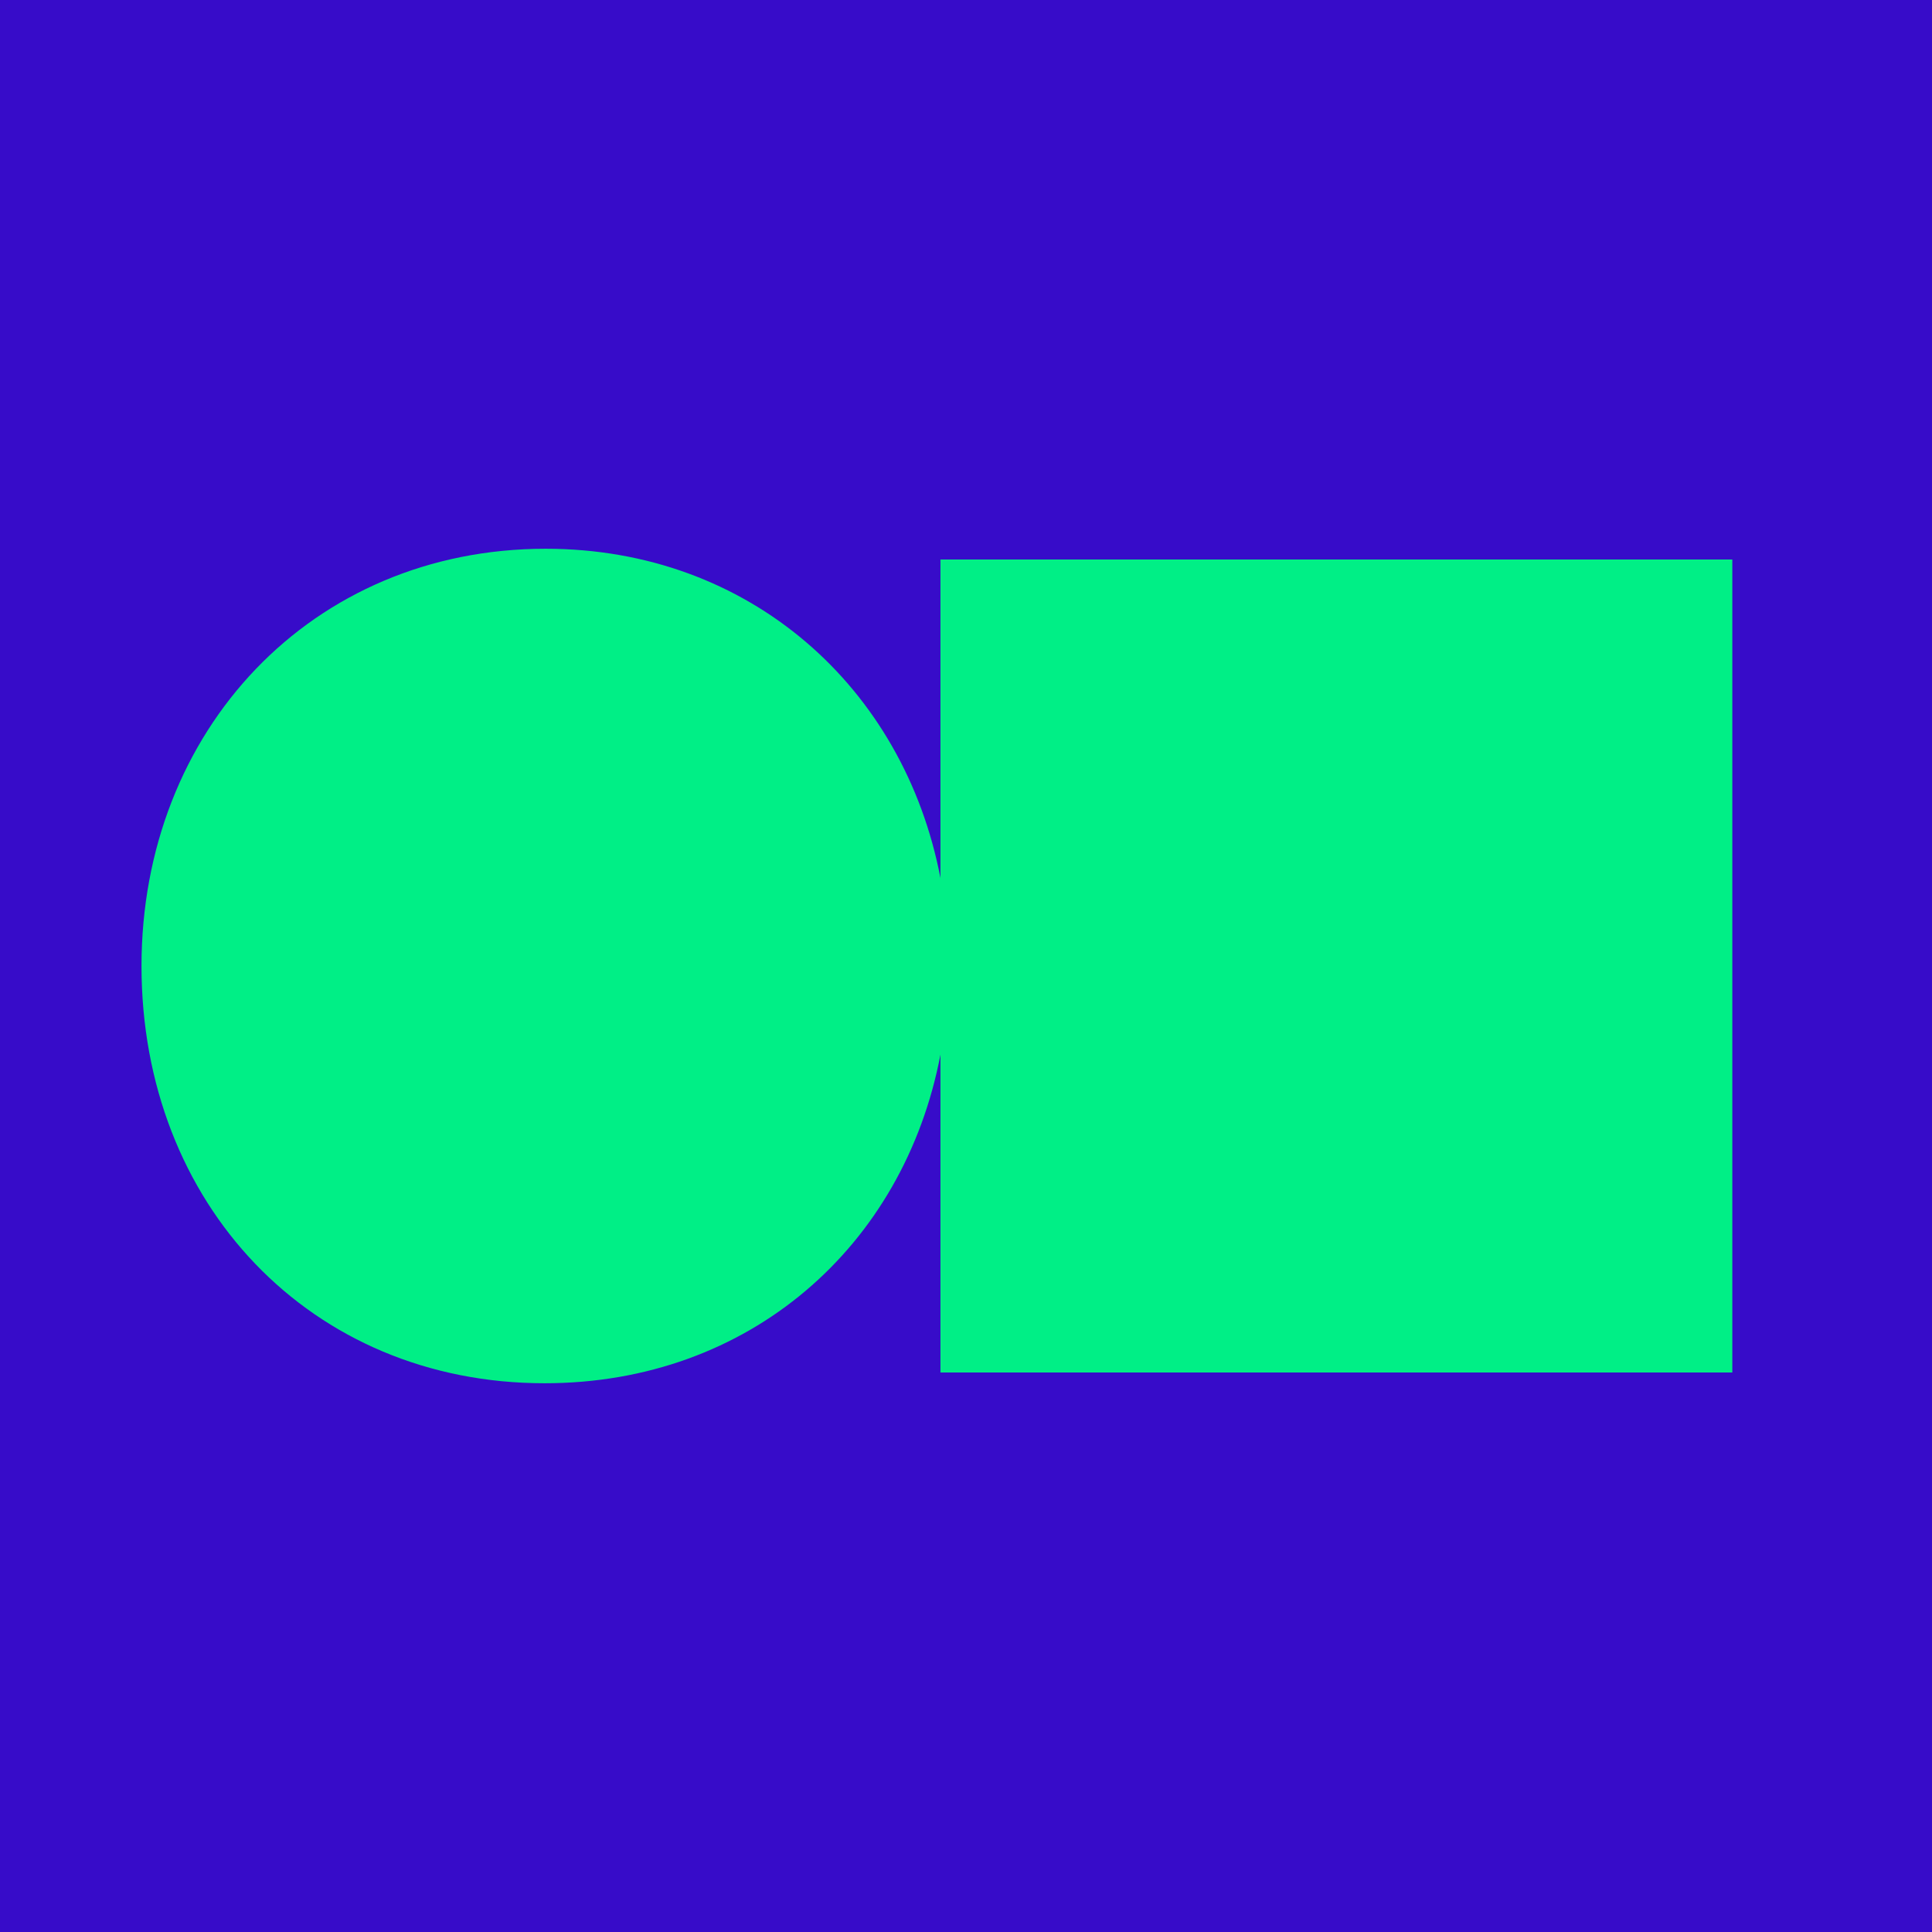 <svg width="1024" height="1024" viewBox="0 0 1024 1024" fill="none" xmlns="http://www.w3.org/2000/svg"><rect width="1024" height="1024" fill="#370CC9"/><path d="M498.459 296.551V465.396C479.11 364.33 397.236 290.846 289.222 290.846C165.197 290.846 75 387.106 75 512C75 638.118 164.606 733.154 288.63 733.154C397.163 733.154 479.103 660.591 498.459 558.955V727.448H918.163V296.551H498.459Z" fill="#00EF86"/></svg>
